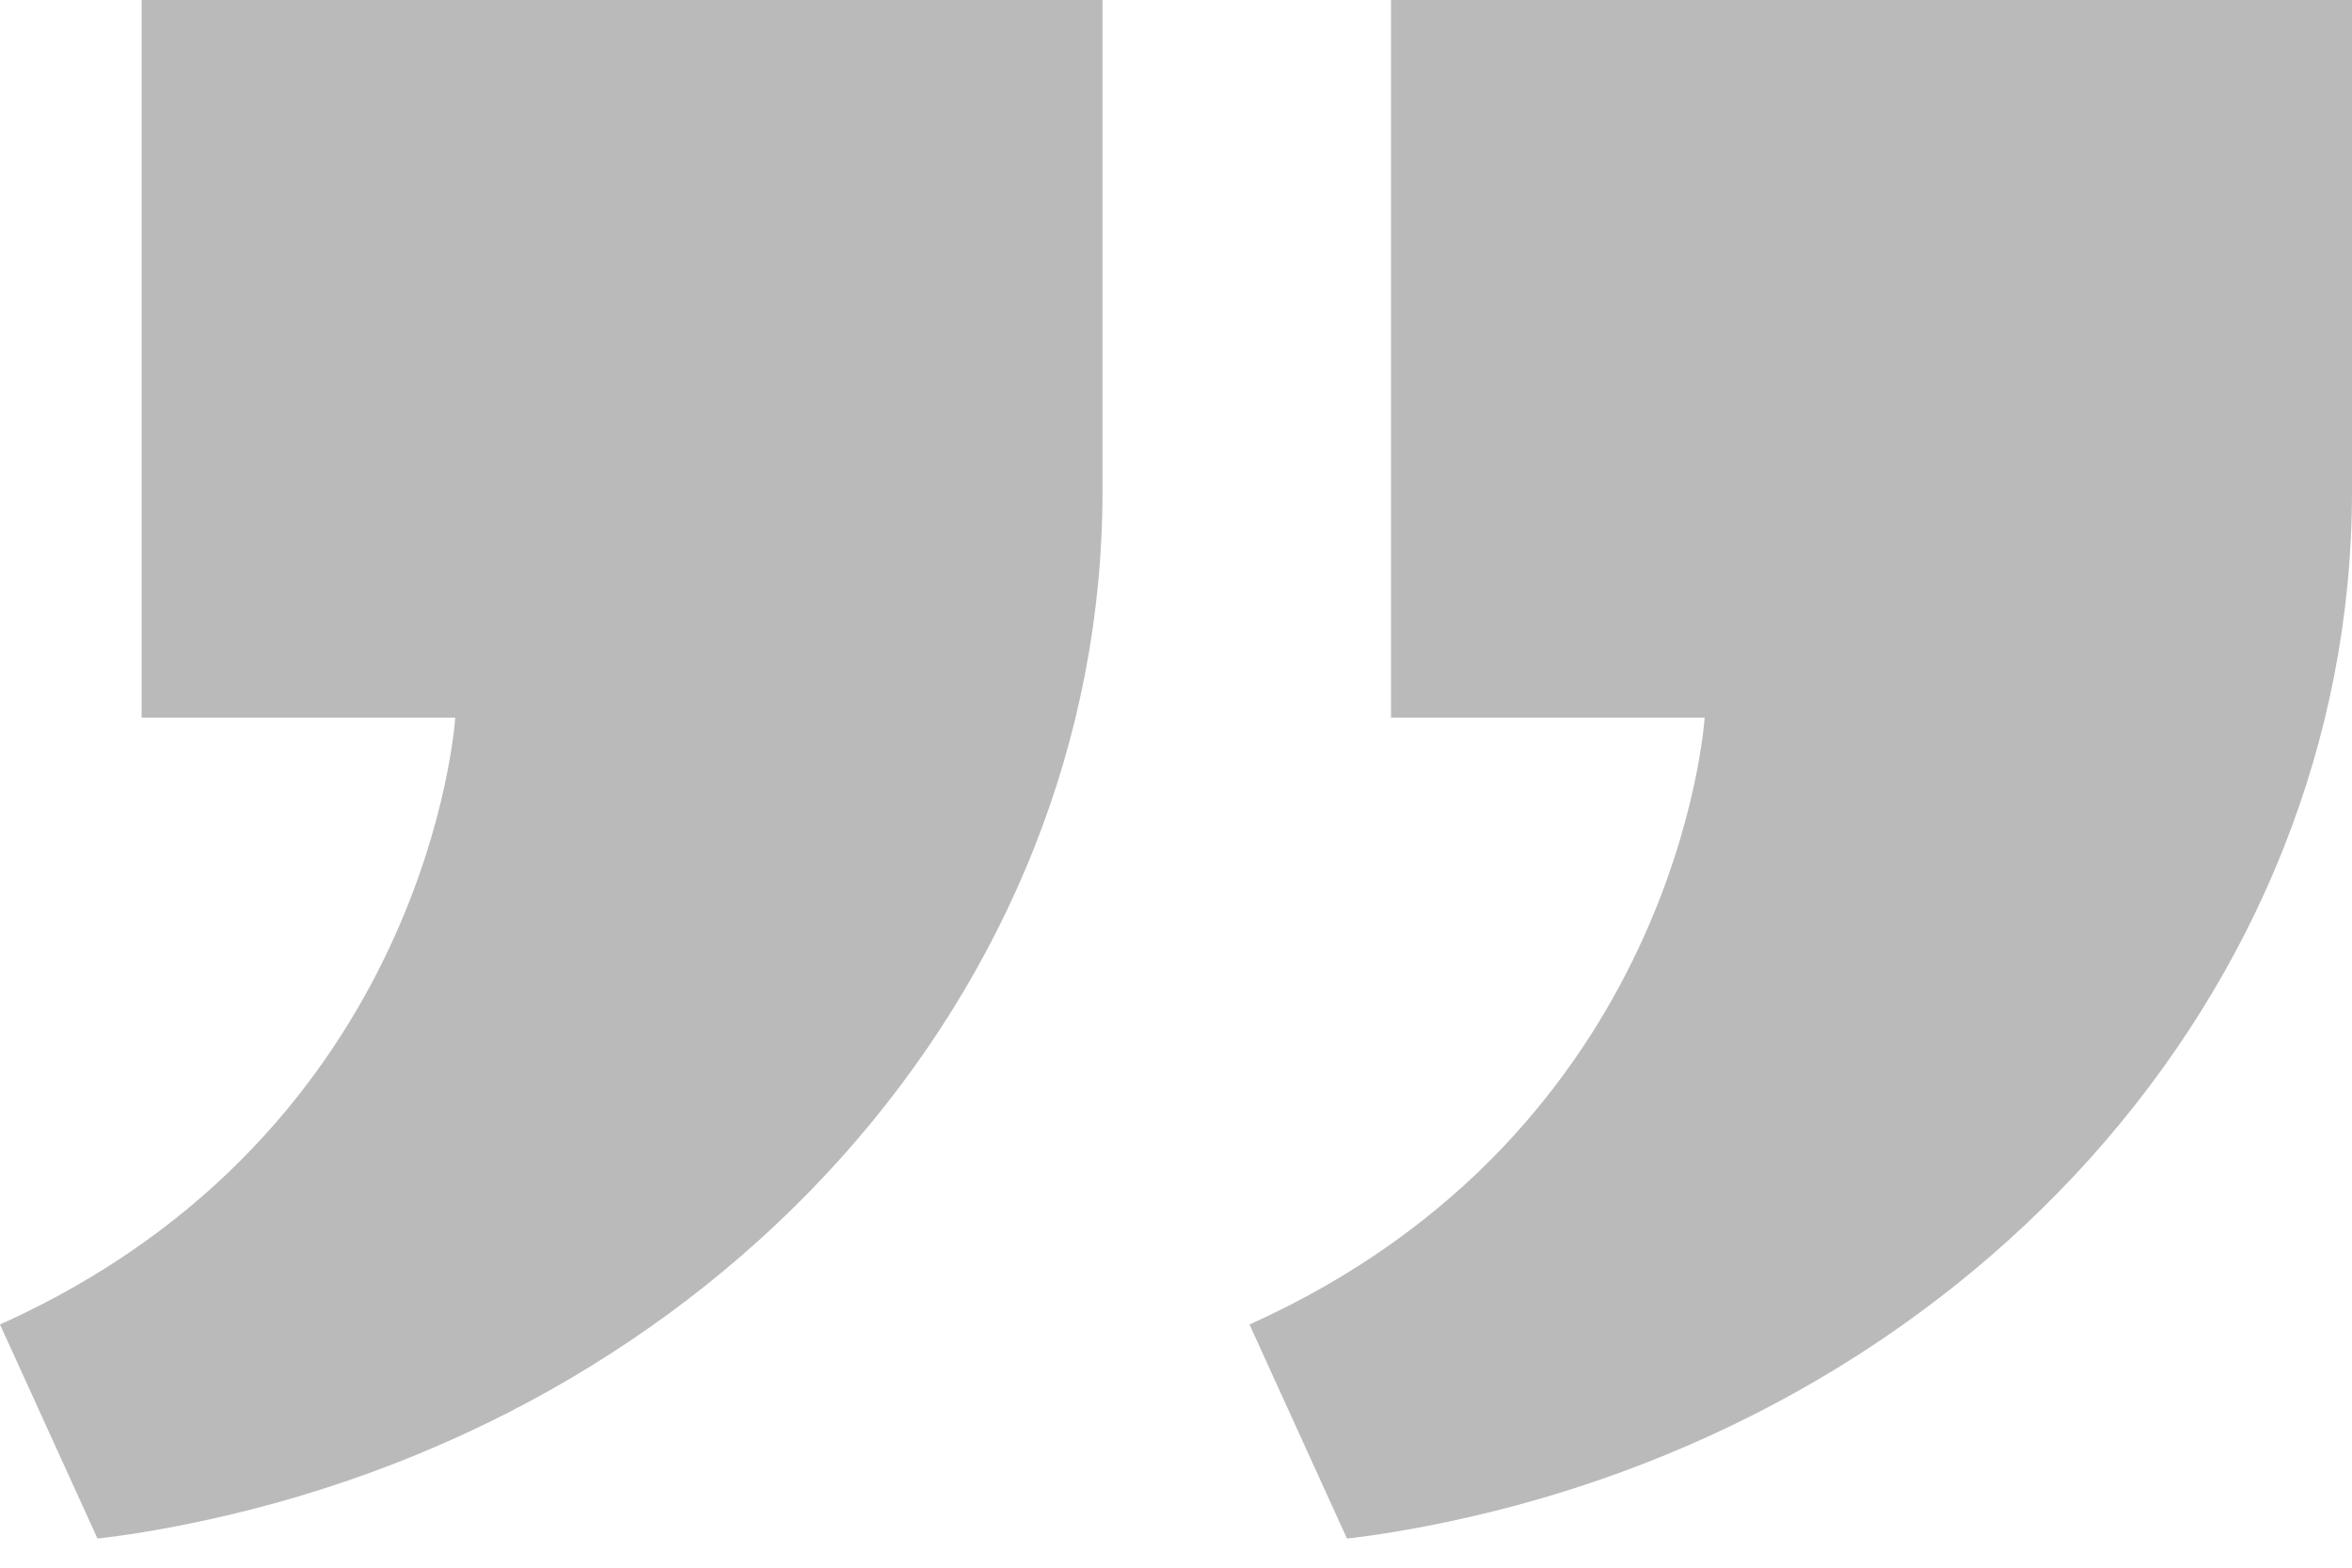 <svg width="60" height="40" viewBox="0 0 60 40" fill="none" xmlns="http://www.w3.org/2000/svg">
<g opacity="0.5">
<path d="M11.613 18.311H3.613V0H28.125V12.54C28.125 25.27 18.274 36.299 4.465 38.949C3.229 39.186 2.486 39.255 2.486 39.255L0 33.795C10.981 28.858 11.613 18.311 11.613 18.311Z" fill="#757575"/>
<path d="M43.485 18.311H35.485V0H60V12.54C60 25.27 50.149 36.299 36.34 38.949C35.103 39.186 34.361 39.255 34.361 39.255L31.875 33.795C42.852 28.858 43.485 18.311 43.485 18.311Z" fill="#757575"/>
</g>
</svg>
